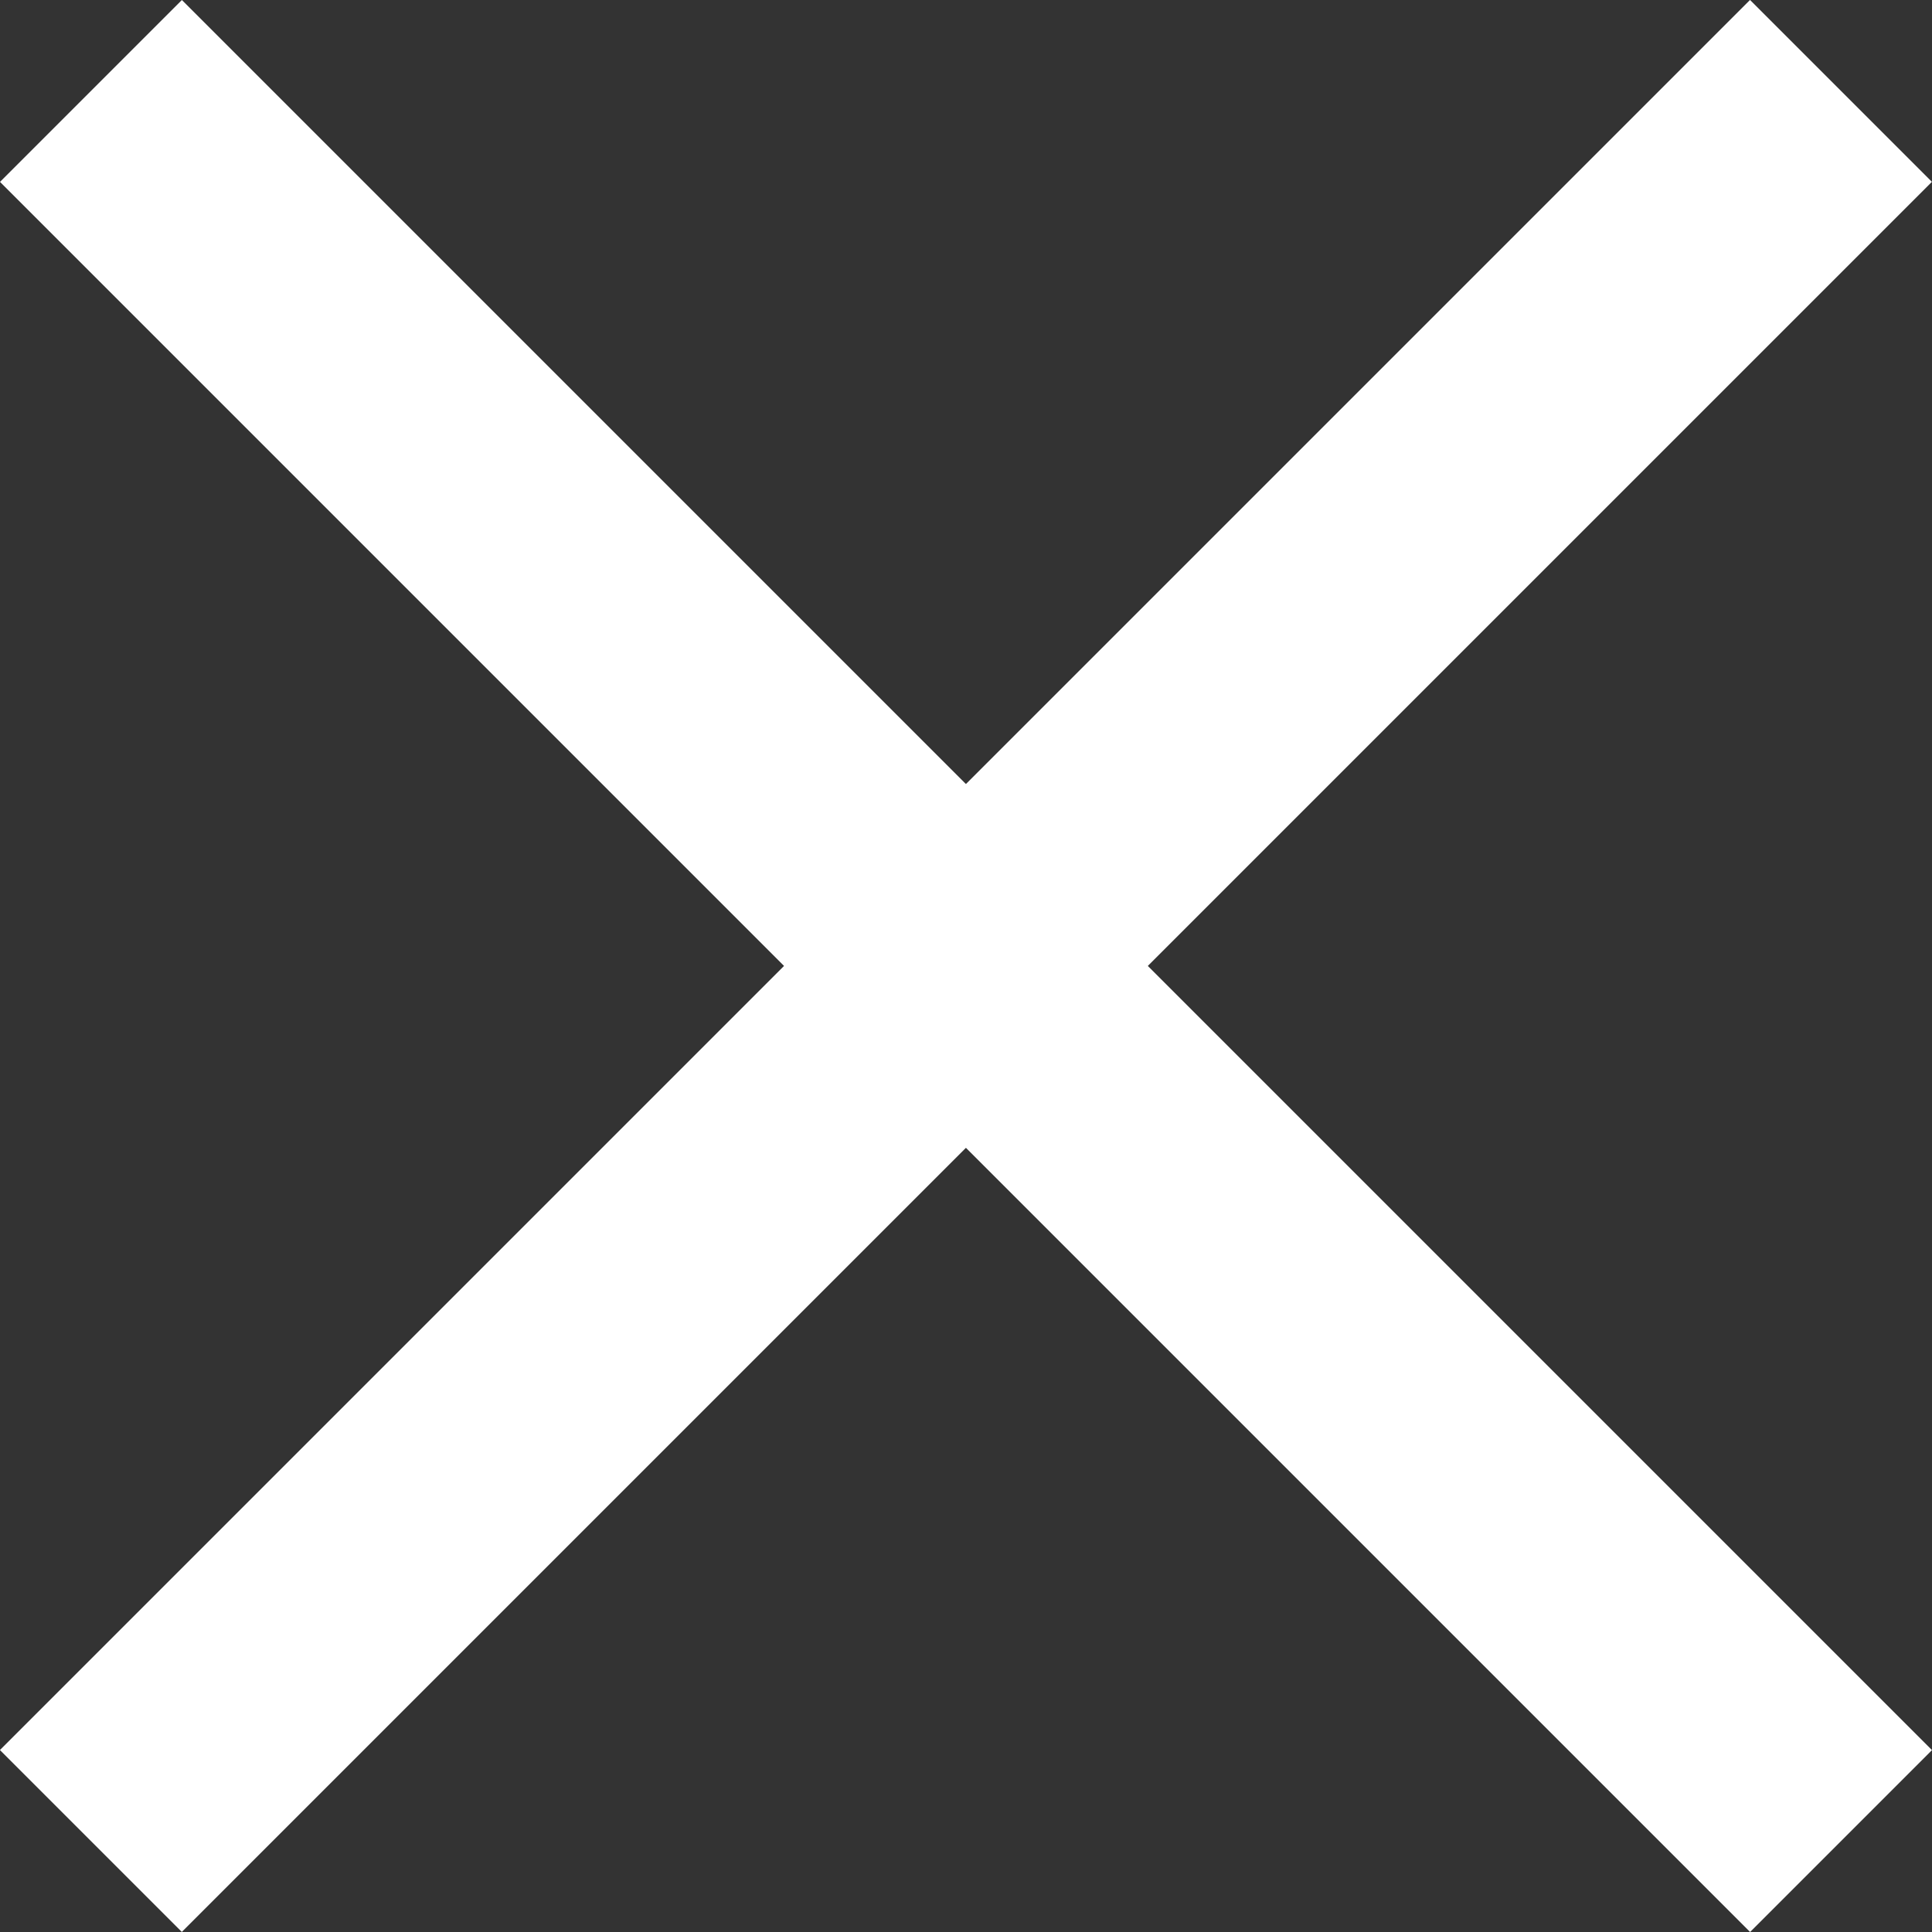 <svg id="Layer_1" data-name="Layer 1" xmlns="http://www.w3.org/2000/svg" viewBox="0 0 194.16 194.16"><rect x="0" y="0" width="194.16" height="194.16" fill="#333333" stroke="none"/><defs><style>.cls-1{fill:#fff;}</style></defs><title>Menu Close White</title><rect class="cls-1" x="641.6" y="244.66" width="25.85" height="248.73" transform="translate(-626.68 298.96) rotate(-45)"/><rect class="cls-1" x="530.16" y="356.09" width="248.73" height="25.85" transform="translate(-626.68 298.96) rotate(-45)"/></svg>